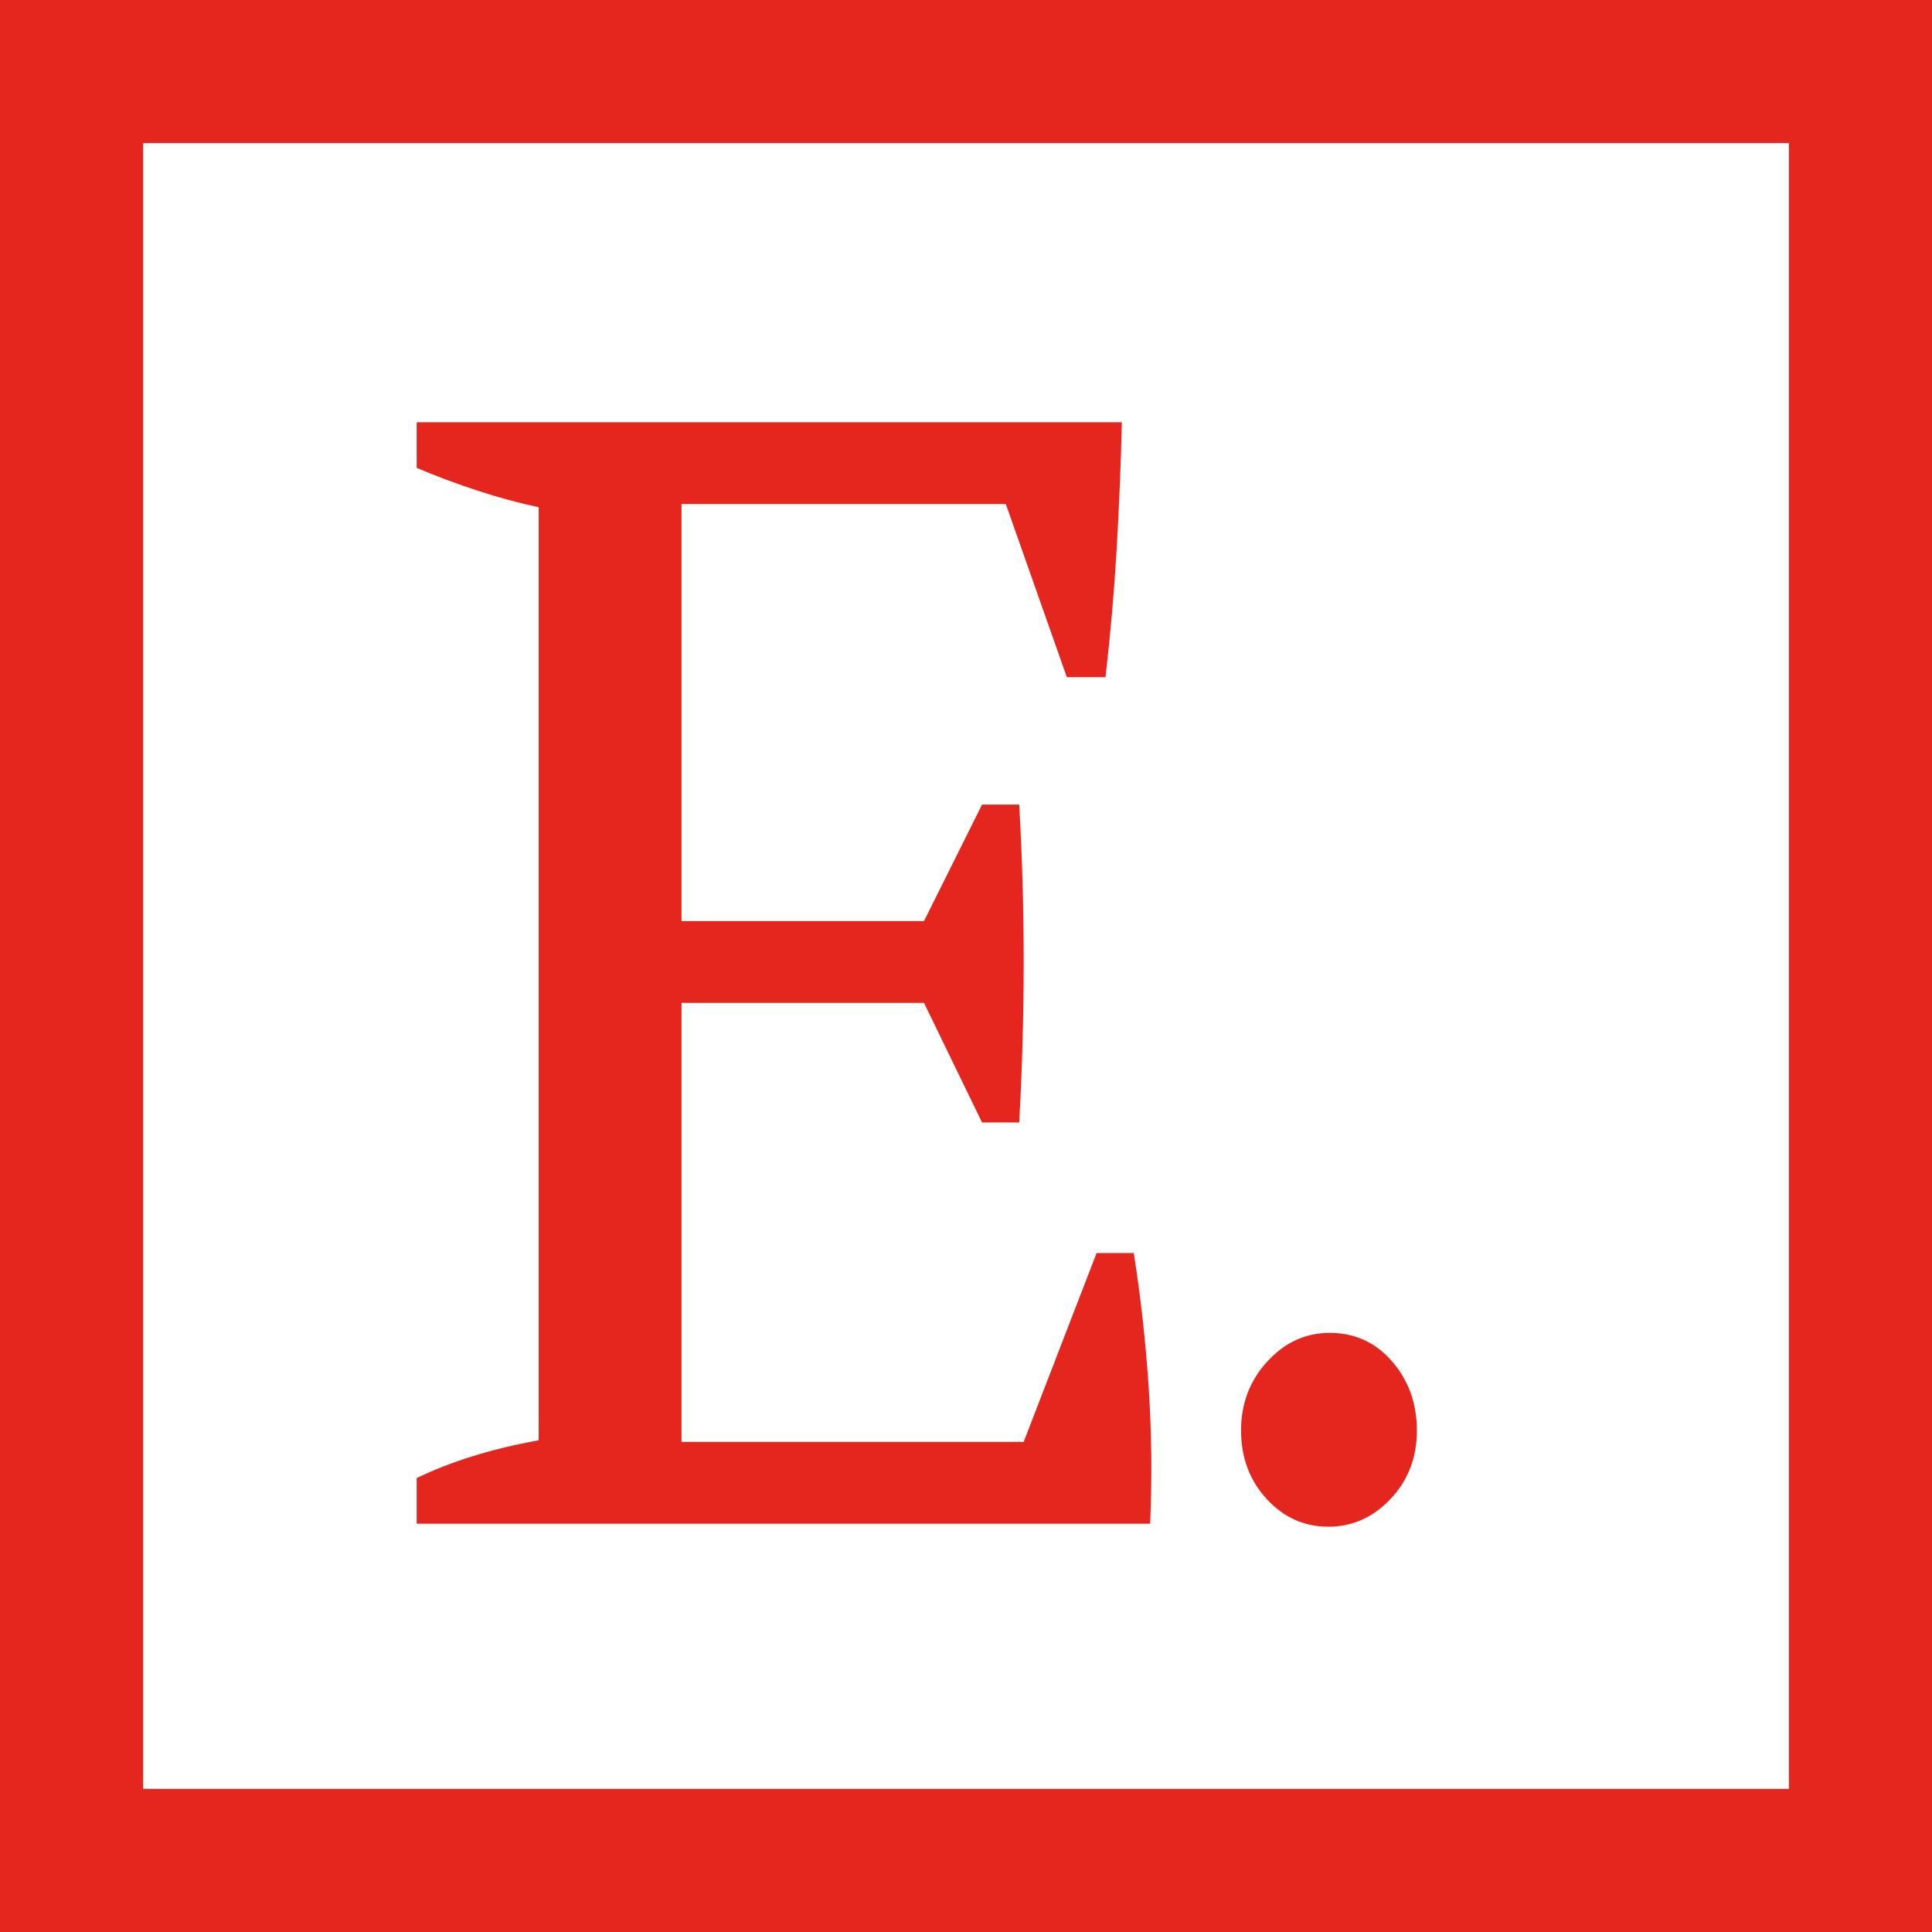 <?xml version="1.0" encoding="UTF-8" standalone="no"?><!DOCTYPE svg PUBLIC "-//W3C//DTD SVG 1.1//EN" "http://www.w3.org/Graphics/SVG/1.1/DTD/svg11.dtd"><svg width="100%" height="100%" viewBox="0 0 54 54" version="1.1" xmlns="http://www.w3.org/2000/svg" xmlns:xlink="http://www.w3.org/1999/xlink" xml:space="preserve" xmlns:serif="http://www.serif.com/" style="fill-rule:evenodd;clip-rule:evenodd;"><g id="Page-1"><g id="logo-mobile"><rect id="Rectangle-6" x="2" y="2" width="50" height="50" style="fill:none;stroke:#e5261f;stroke-width:4px;"/><path id="_." serif:id="." d="M35.402,41.895c-0.476,-0.518 -0.714,-1.155 -0.714,-1.911c0,-0.756 0.245,-1.4 0.735,-1.932c0.49,-0.532 1.071,-0.798 1.743,-0.798c0.7,0 1.281,0.266 1.743,0.798c0.462,0.532 0.693,1.176 0.693,1.932c-0,0.756 -0.245,1.393 -0.735,1.911c-0.49,0.518 -1.071,0.777 -1.743,0.777c-0.672,-0 -1.246,-0.259 -1.722,-0.777Z" style="fill:#e5261f;"/><path d="M31.356,11.802c-0.027,1.173 -0.076,2.353 -0.145,3.54c-0.069,1.188 -0.173,2.383 -0.312,3.585l-1.081,-0l-1.705,-4.838l-9.065,-0l-0,11.655l6.778,-0l1.622,-3.255l1.039,0c0.167,2.903 0.167,5.864 0,8.884l-1.039,0l-1.622,-3.342l-6.778,-0l-0,12.27l9.564,0l2.038,-5.278l1.039,0c0.194,1.232 0.333,2.478 0.416,3.739c0.083,1.26 0.097,2.536 0.042,3.826l-20.501,-0l0,-1.275c0.97,-0.47 2.107,-0.821 3.41,-1.056l-0,-26.08c-0.555,-0.117 -1.123,-0.271 -1.705,-0.462c-0.582,-0.19 -1.151,-0.403 -1.705,-0.638l0,-1.275l19.71,-0Z" style="fill:#e5261f;fill-rule:nonzero;"/></g></g></svg>